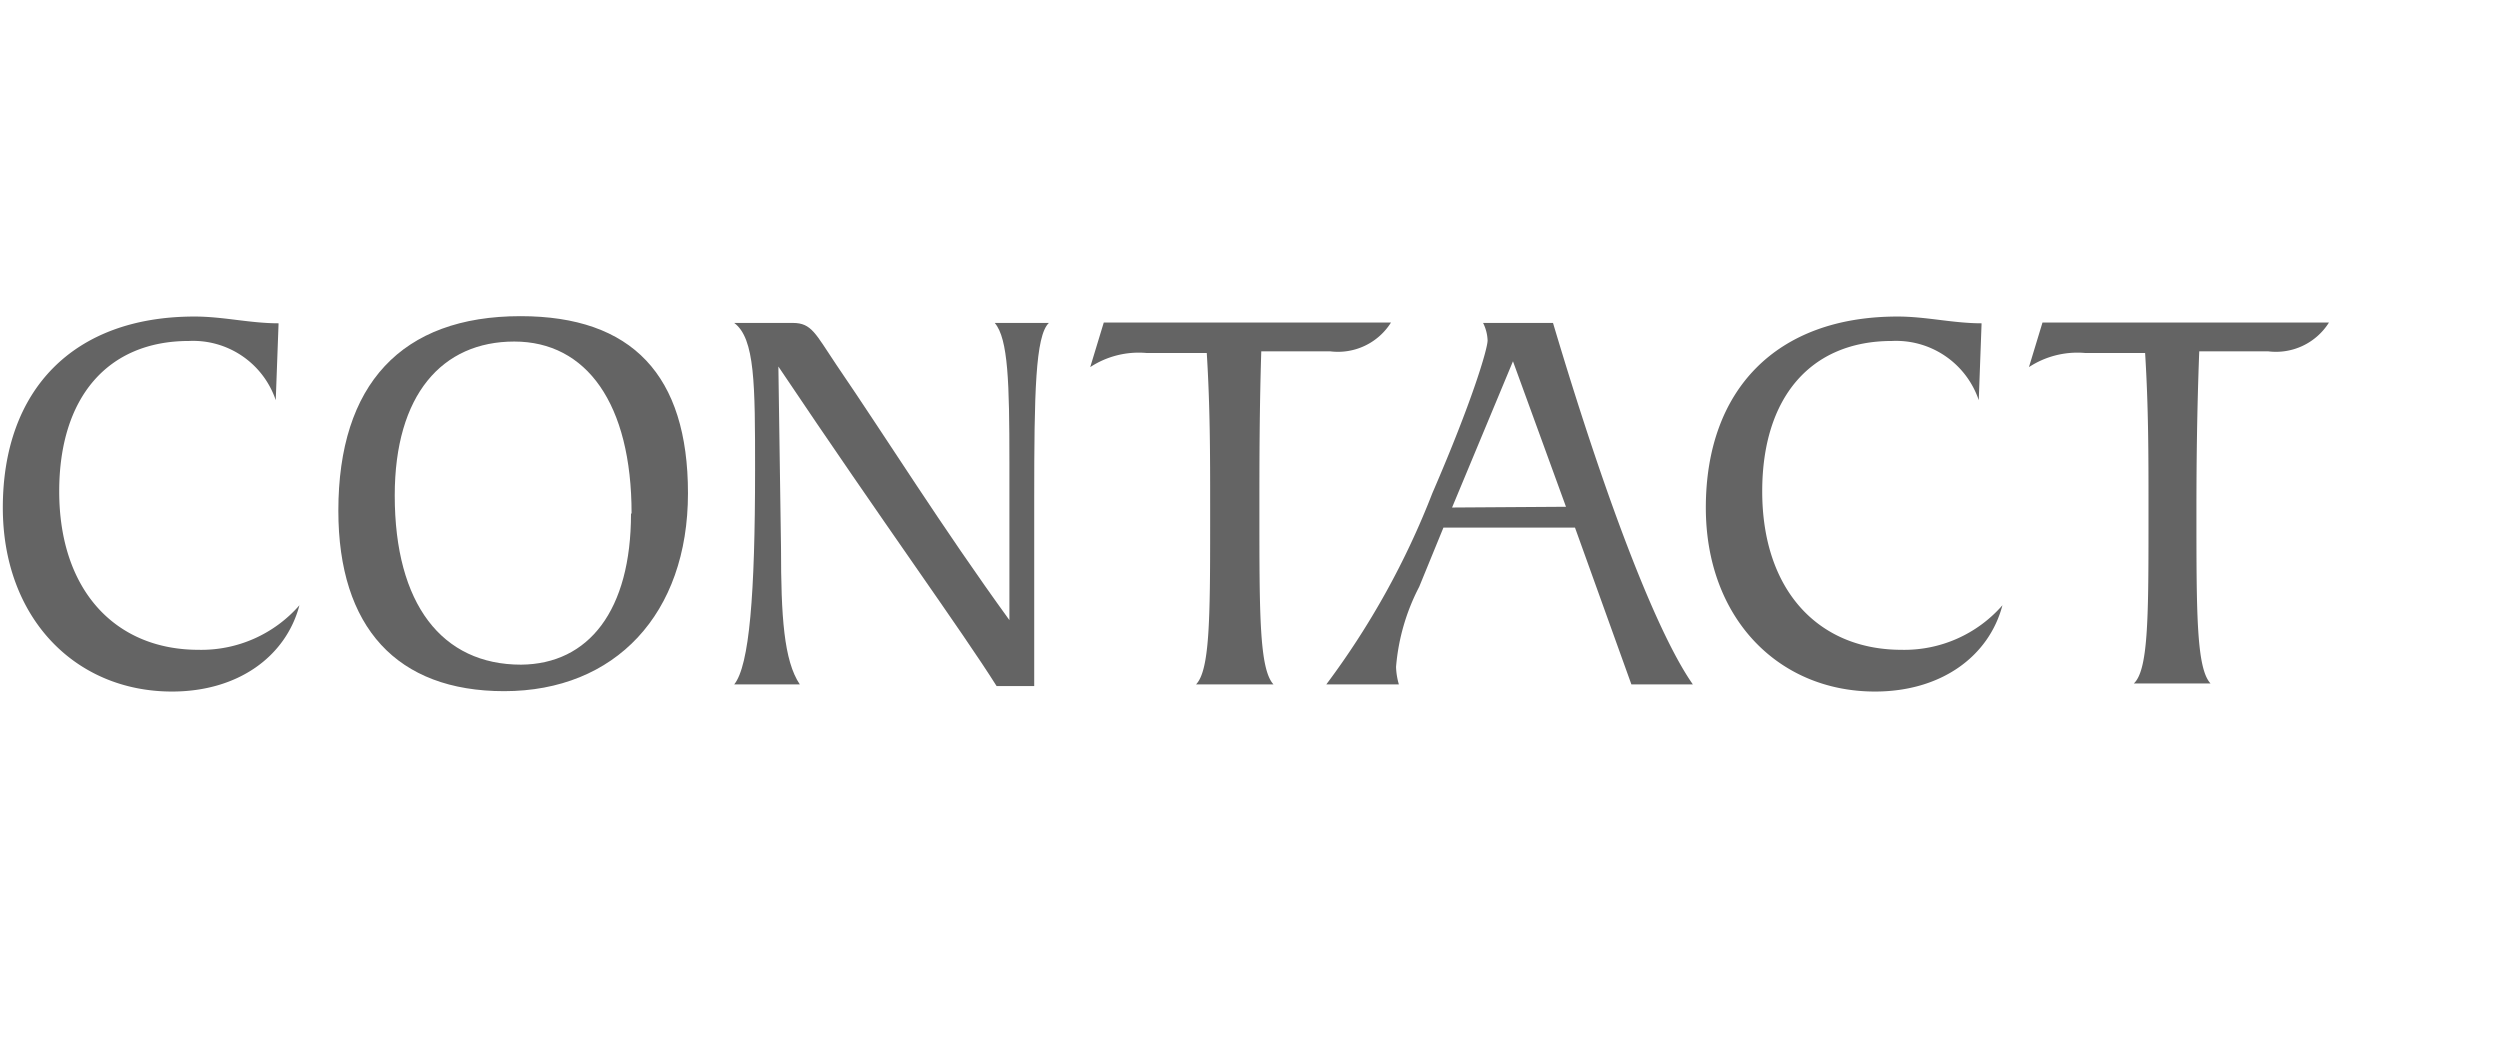<svg id="Layer_1" data-name="Layer 1" xmlns="http://www.w3.org/2000/svg" viewBox="0 0 133 56"><defs><style>.cls-1{fill:#646464;}</style></defs><path class="cls-1" d="M14.67,21.29a4.64,4.64,0,0,0-4.62-3.15c-4.32,0-6.9,3-6.9,8,0,5.28,3,8.43,7.41,8.43a6.93,6.93,0,0,0,5.37-2.37c-.72,2.73-3.27,4.59-6.78,4.59-5.16,0-9-3.93-9-9.78,0-6.27,3.75-10.17,10.2-10.17,1.53,0,2.94.36,4.47.36Z"/><path class="cls-1" d="M18,27.17c0-6.72,3.36-10.35,9.69-10.35q8.91,0,8.91,9.42c0,6.42-3.87,10.53-9.78,10.53C21.12,36.77,18,33.38,18,27.17Zm15.6.15c0-5.85-2.4-9.15-6.24-9.15S21,21,21,26.36c0,5.79,2.52,9,6.72,9C31.32,35.33,33.57,32.48,33.57,27.32Z"/><path class="cls-1" d="M41.55,29.15c0,3.63.15,6,1,7.26H39.06c.81-1,1.11-4.8,1.11-11.4,0-4.56,0-7-1.11-7.83h3.12c1,0,1.2.57,2.31,2.22,2.73,4,5.58,8.58,9.21,13.59l0-8.4c0-4.2-.06-6.57-.78-7.41H55.8c-.72.69-.78,3.72-.78,9.39V36.5h-2c-1.89-3-5.94-8.55-11.61-17Z"/><path class="cls-1" d="M64.38,28V26.78c0-2.52,0-5.1-.18-8H61a4.7,4.7,0,0,0-3,.75l.72-2.37H74a3.33,3.33,0,0,1-3.24,1.53l-3.66,0C67,21.89,67,24.68,67,27.2c0,5.49,0,8.4.75,9.21H63.63C64.35,35.66,64.38,33,64.38,28Z"/><path class="cls-1" d="M76.2,26.24c2.13-4.92,2.94-7.68,2.94-8.13a2.25,2.25,0,0,0-.24-.93h3.72c3.12,10.47,5.73,16.8,7.44,19.23H86.79l-3-8.34h-7l-1.29,3.15a11.19,11.19,0,0,0-1.23,4.26,3.73,3.73,0,0,0,.15.93H70.56A42.76,42.76,0,0,0,76.2,26.24Zm7.11.72-2.82-7.74L77.25,27Z"/><path class="cls-1" d="M105.27,21.29a4.64,4.64,0,0,0-4.62-3.15c-4.32,0-6.9,3-6.9,8,0,5.28,3,8.43,7.41,8.43a6.93,6.93,0,0,0,5.37-2.37c-.72,2.73-3.27,4.59-6.78,4.59-5.16,0-9-3.93-9-9.78,0-6.27,3.75-10.17,10.2-10.17,1.53,0,2.94.36,4.47.36Z"/><path class="cls-1" d="M114.3,28V26.78c0-2.52,0-5.1-.18-8h-3.18a4.7,4.7,0,0,0-3,.75l.72-2.37h15.24a3.33,3.33,0,0,1-3.24,1.53l-3.66,0c-.12,3.15-.15,5.94-.15,8.46,0,5.49,0,8.4.75,9.21h-4.08C114.27,35.66,114.3,33,114.3,28Z"/></svg>